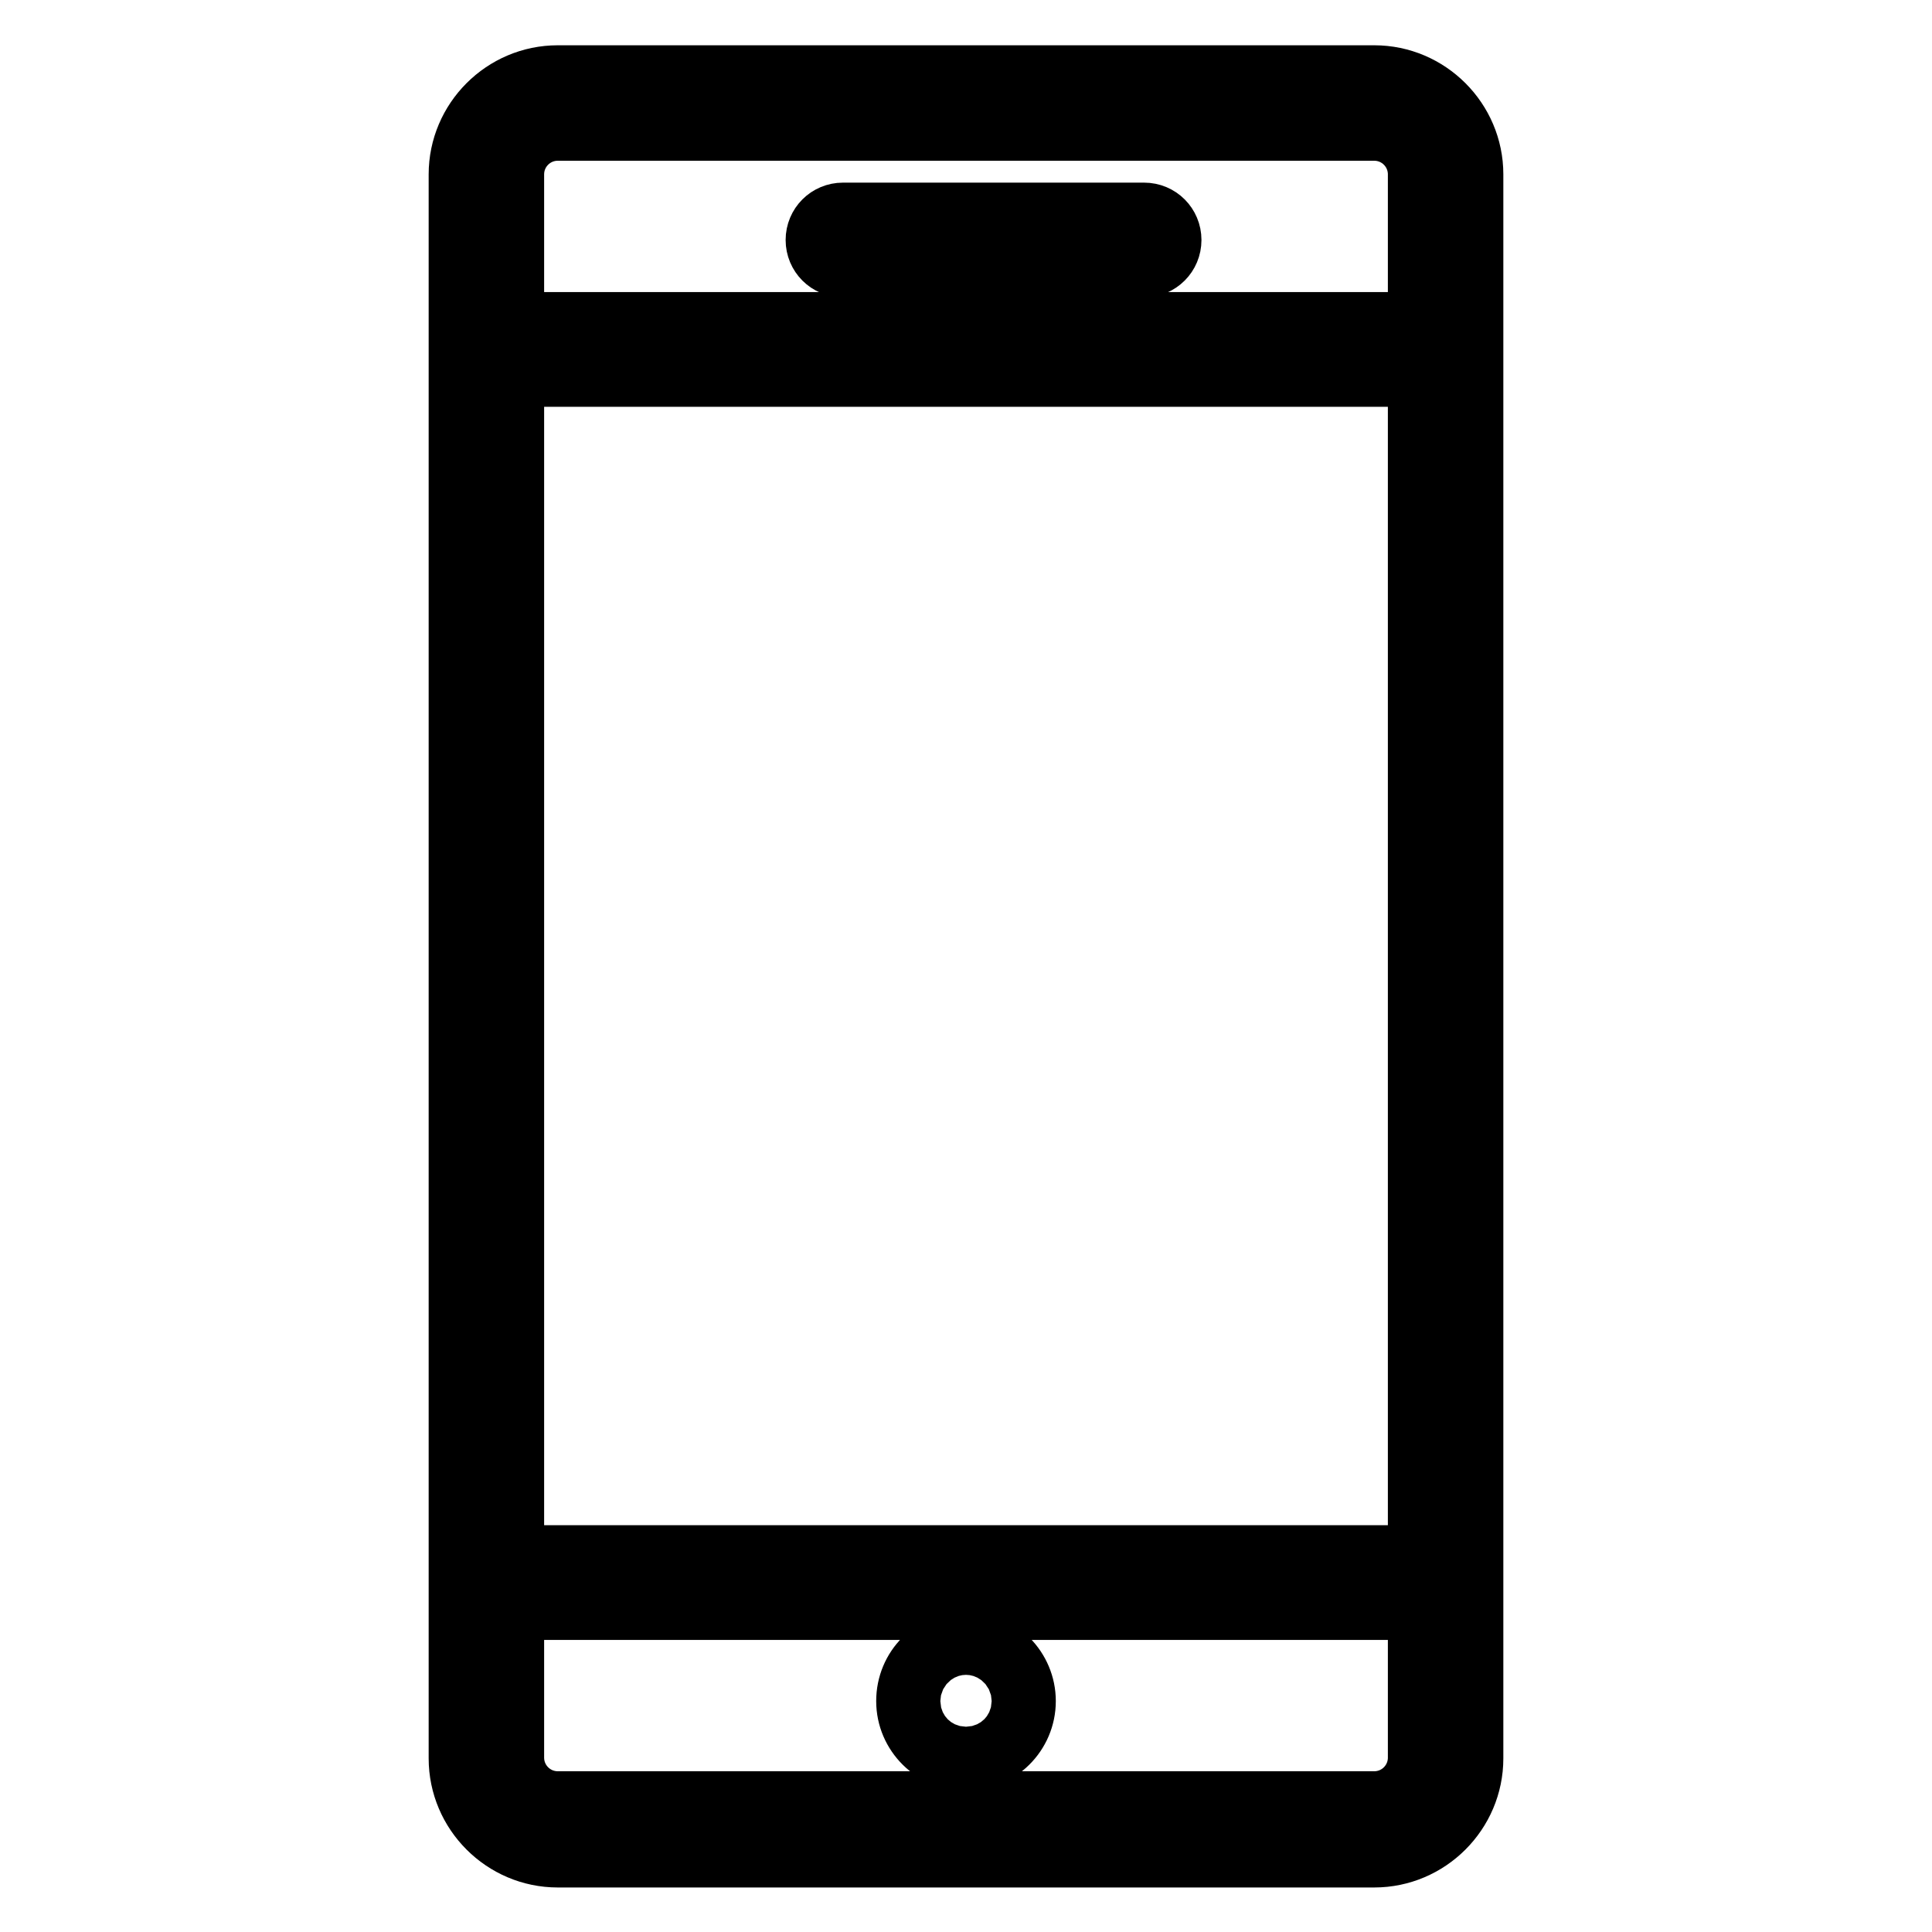 <?xml version="1.0" encoding="utf-8"?>
<!-- Svg Vector Icons : http://www.onlinewebfonts.com/icon -->
<!DOCTYPE svg PUBLIC "-//W3C//DTD SVG 1.1//EN" "http://www.w3.org/Graphics/SVG/1.1/DTD/svg11.dtd">
<svg version="1.1" xmlns="http://www.w3.org/2000/svg" xmlns:xlink="http://www.w3.org/1999/xlink" x="0px" y="0px" viewBox="0 0 256 256" enable-background="new 0 0 256 256" xml:space="preserve">
<g> <path stroke-width="8" fill-opacity="0" stroke="#000000"  d="M182.1,10H73.9c-7.2,0-13.1,5.9-13.1,13.1v209.9c0,7.2,5.9,13.1,13.1,13.1h108.2c7.2,0,13.1-5.9,13.1-13.1 V23.1C195.2,15.9,189.3,10,182.1,10z M187.9,232.9c0,3.2-2.6,5.8-5.8,5.8H73.9c-3.2,0-5.8-2.6-5.8-5.8v-19.6h119.8V232.9z  M187.9,206.1H68.1V49.9h119.8V206.1z M187.9,42.7H68.1V23.1c0-3.2,2.6-5.8,5.8-5.8h108.2c3.2,0,5.8,2.6,5.8,5.8V42.7z M151.6,28.2 h-39.9c-2,0-3.6,1.6-3.6,3.6c0,2,1.6,3.6,3.6,3.6h39.9c2,0,3.6-1.6,3.6-3.6C155.2,29.8,153.6,28.2,151.6,28.2z M128,233.3 c4.3,0,7.9-3.5,7.9-7.9c0-4.3-3.5-7.9-7.9-7.9s-7.9,3.5-7.9,7.9C120.1,229.8,123.7,233.3,128,233.3z M128,224.8 c0.3,0,0.6,0.3,0.6,0.6c0,0.7-1.2,0.7-1.2,0C127.4,225.1,127.7,224.8,128,224.8z"/></g>
</svg>